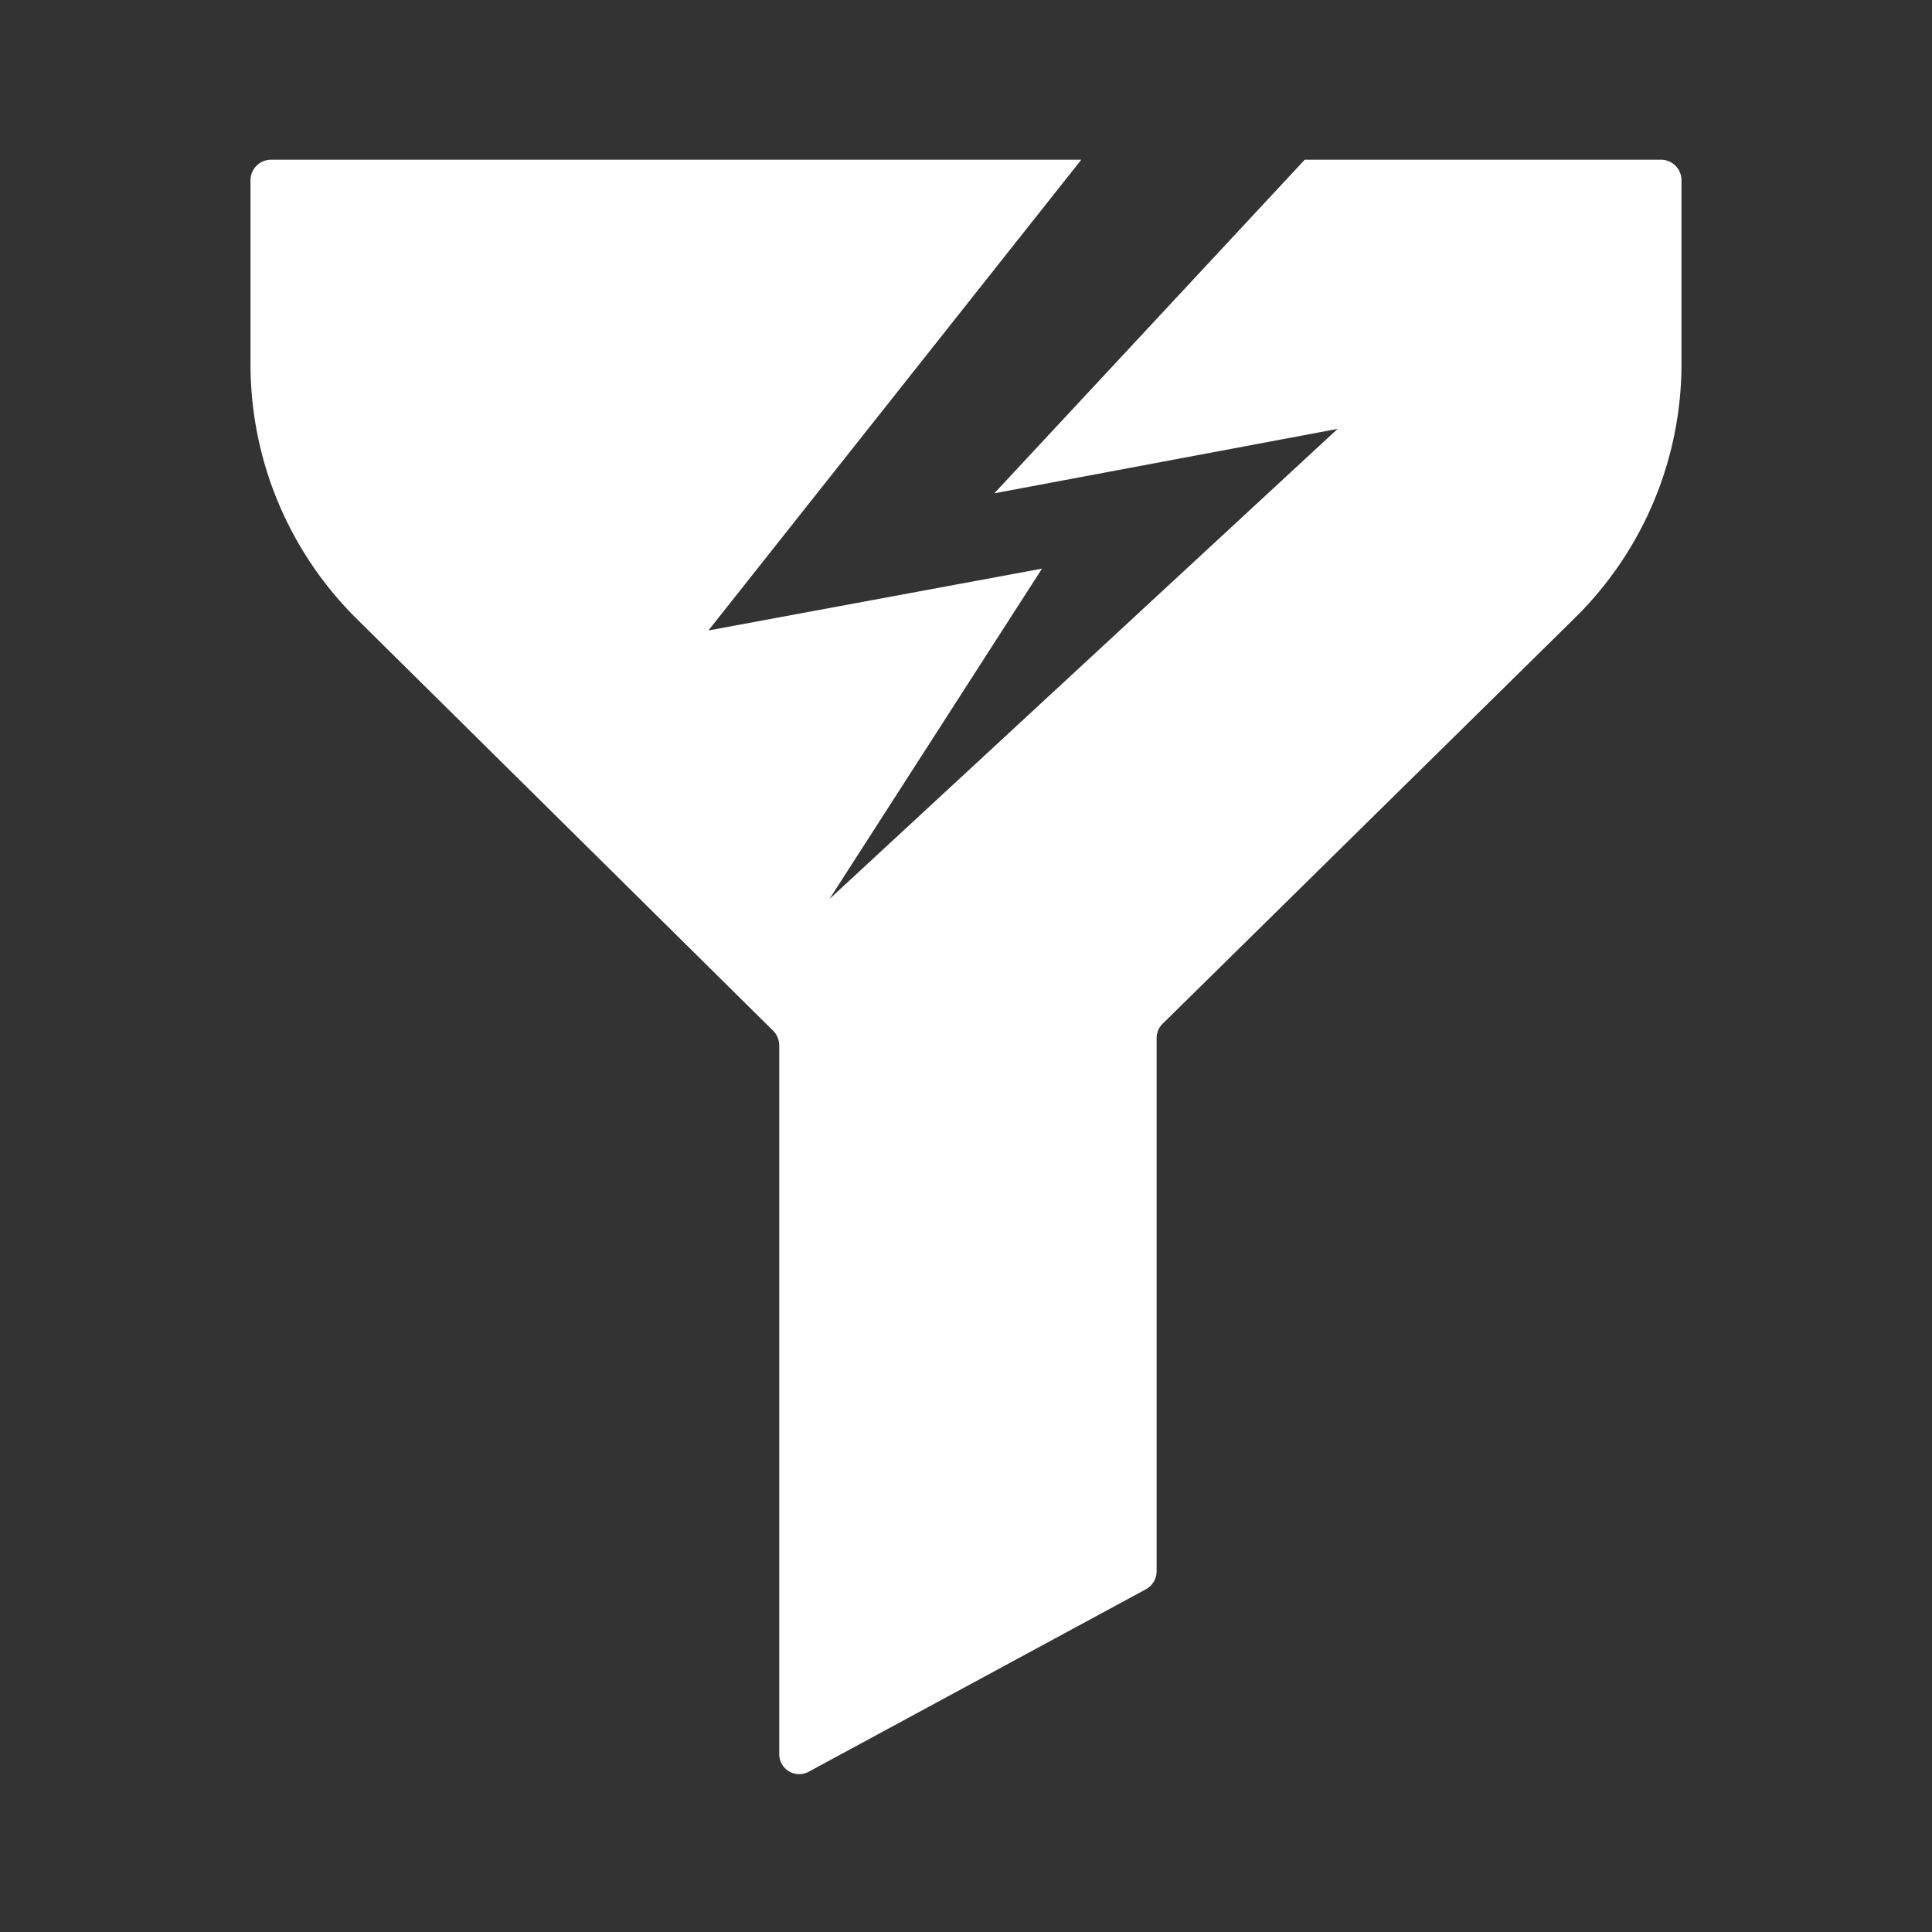 <svg id="Layer_1" data-name="Layer 1" xmlns="http://www.w3.org/2000/svg" viewBox="0 0 30 30"><rect x="0" y="0" width="30" height="30" fill="#333333" stroke="none"/><defs><style>.cls-1{fill:#fff;}</style></defs><title>44</title><path class="cls-1" d="M25.8,2.48H20.26L15.44,7.66l5.33-1-7.89,7.3,3.3-5.13L11,9.79l5.79-7.31H4.2a.32.32,0,0,0-.31.32V5.62a5.56,5.56,0,0,0,1.66,4L12,16a.33.33,0,0,1,.1.23v11a.31.31,0,0,0,.46.28l5.23-2.83a.32.32,0,0,0,.17-.28V16.12a.31.31,0,0,1,.09-.22l6.41-6.31a5.54,5.54,0,0,0,1.65-4V2.8A.32.32,0,0,0,25.8,2.48Z"/></svg>